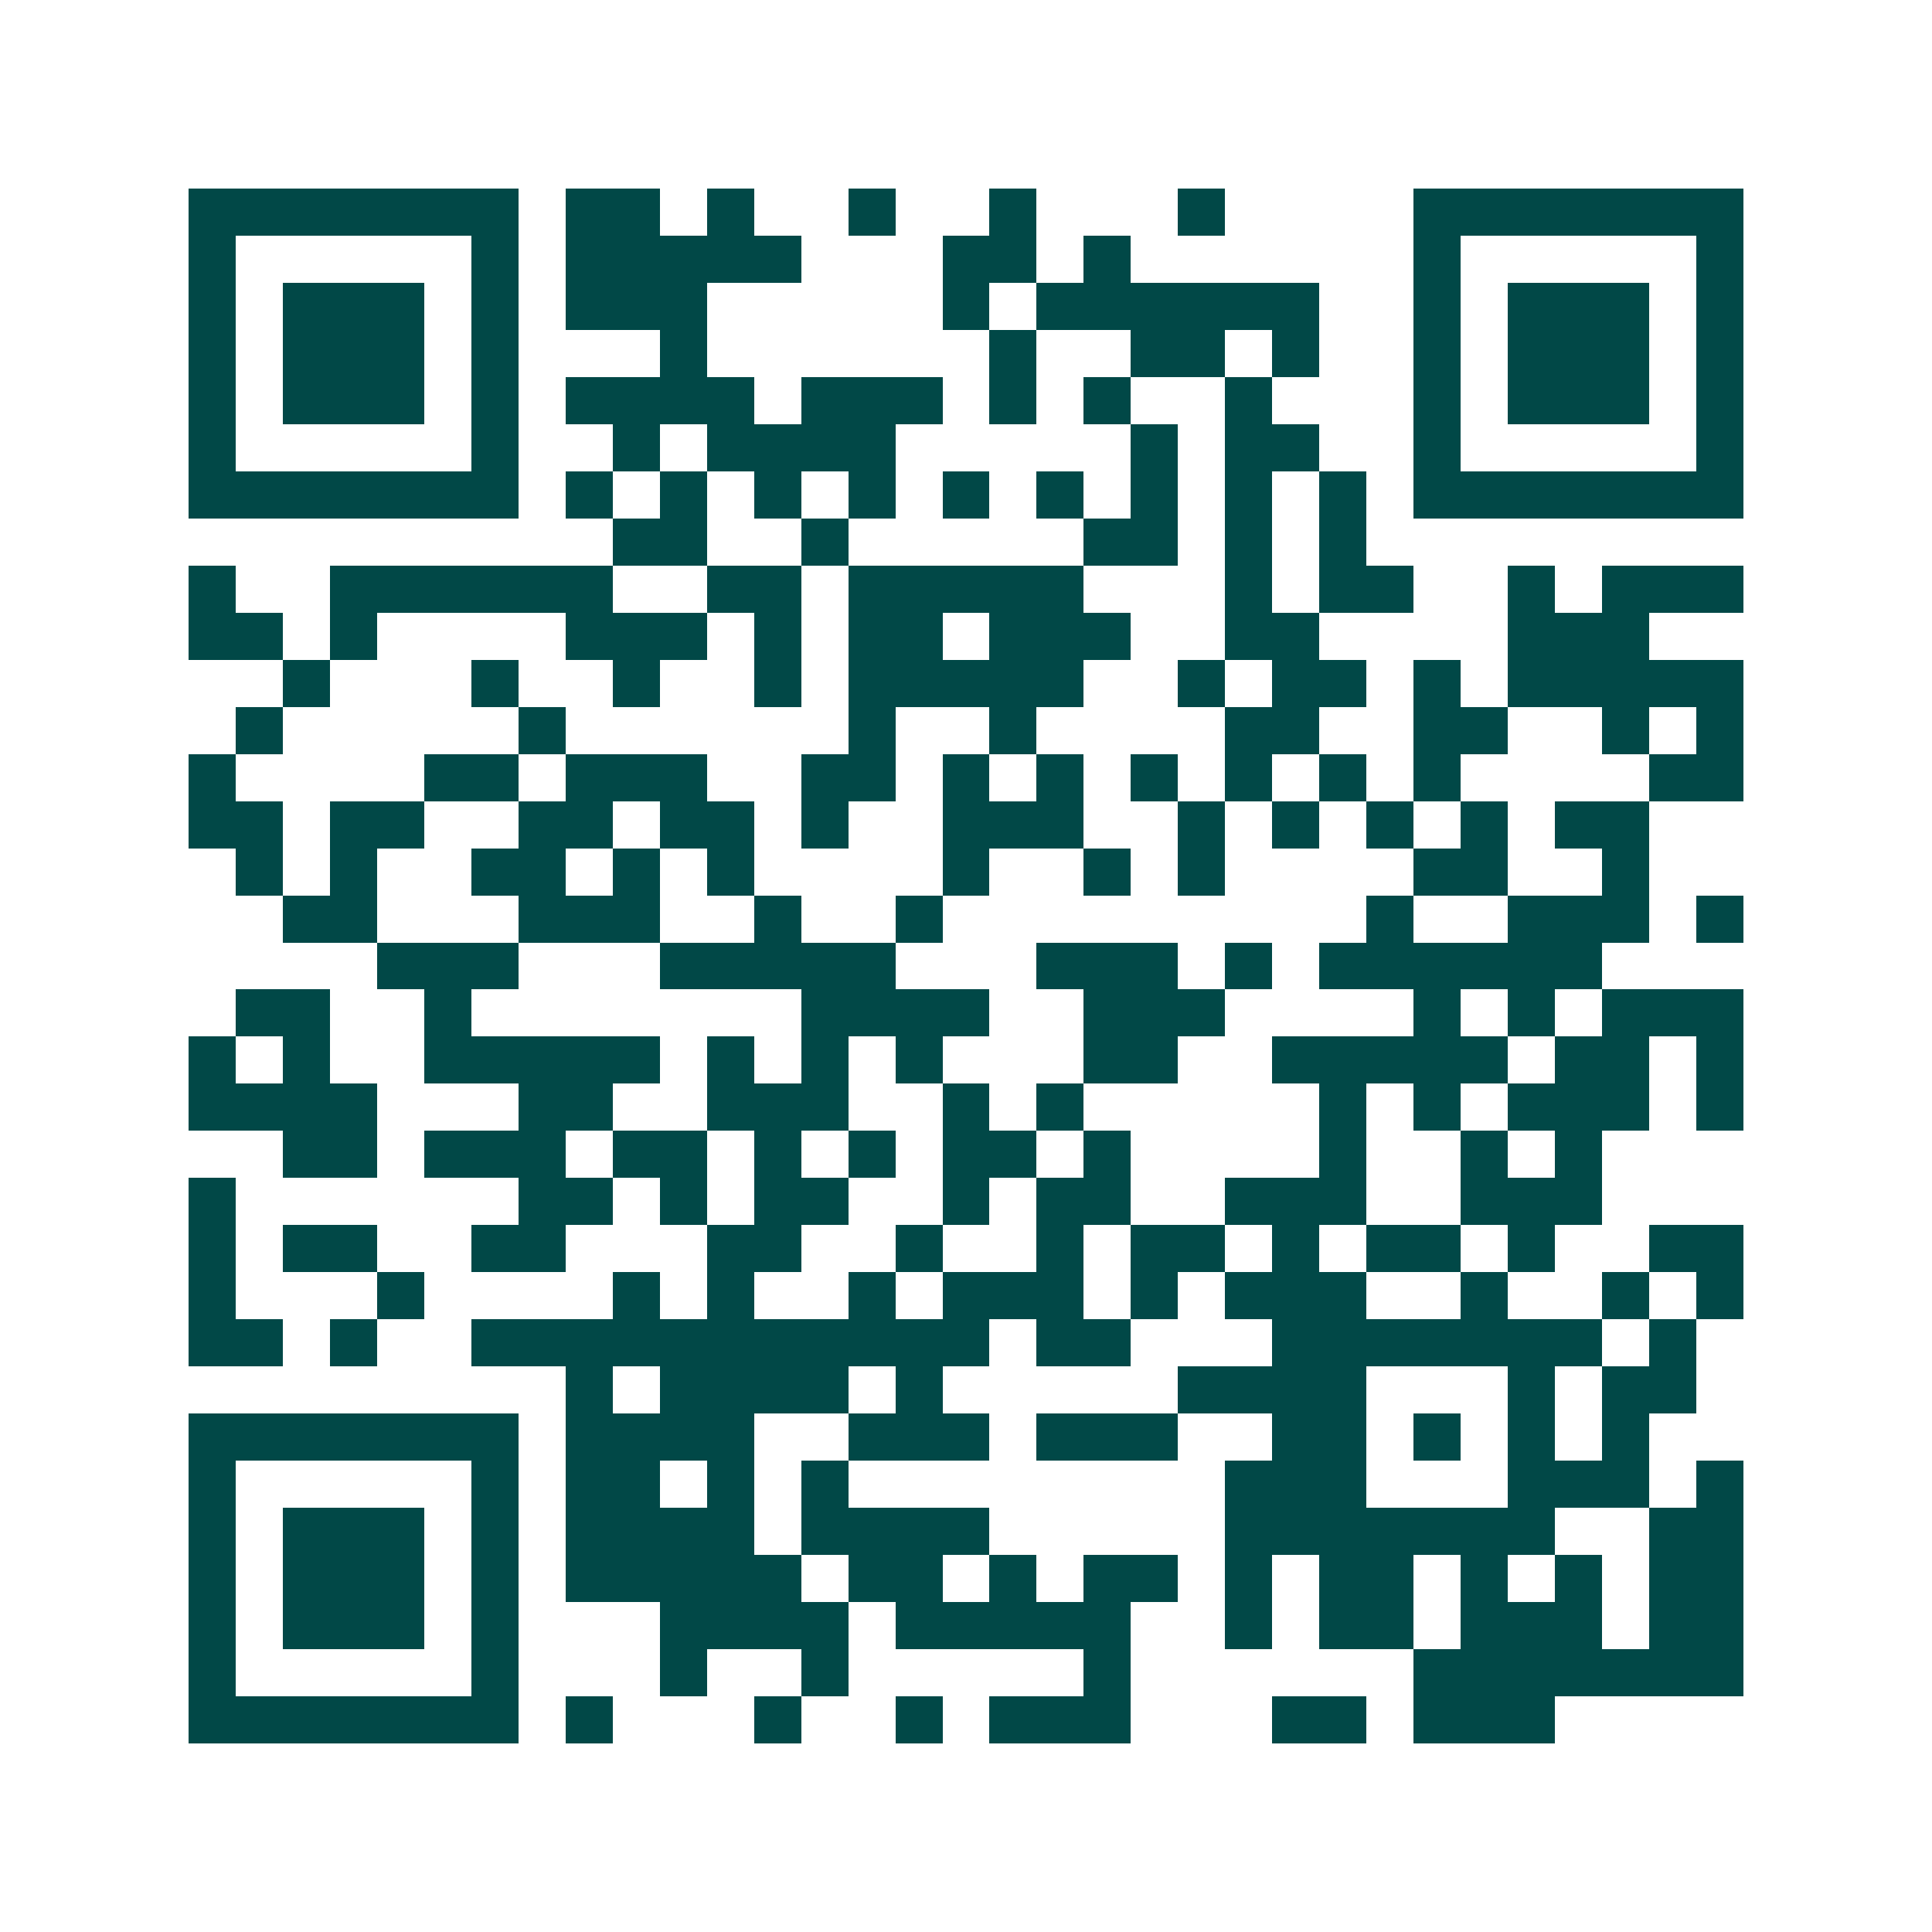 <svg xmlns="http://www.w3.org/2000/svg" width="200" height="200" viewBox="0 0 41 41" shape-rendering="crispEdges"><path fill="#ffffff" d="M0 0h41v41H0z"/><path stroke="#014847" d="M4 4.5h7m1 0h2m1 0h1m2 0h1m2 0h1m3 0h1m4 0h7M4 5.5h1m5 0h1m1 0h5m3 0h2m1 0h1m6 0h1m5 0h1M4 6.5h1m1 0h3m1 0h1m1 0h3m5 0h1m1 0h6m2 0h1m1 0h3m1 0h1M4 7.5h1m1 0h3m1 0h1m3 0h1m6 0h1m2 0h2m1 0h1m2 0h1m1 0h3m1 0h1M4 8.5h1m1 0h3m1 0h1m1 0h4m1 0h3m1 0h1m1 0h1m2 0h1m3 0h1m1 0h3m1 0h1M4 9.5h1m5 0h1m2 0h1m1 0h4m5 0h1m1 0h2m2 0h1m5 0h1M4 10.5h7m1 0h1m1 0h1m1 0h1m1 0h1m1 0h1m1 0h1m1 0h1m1 0h1m1 0h1m1 0h7M13 11.5h2m2 0h1m5 0h2m1 0h1m1 0h1M4 12.5h1m2 0h6m2 0h2m1 0h5m3 0h1m1 0h2m2 0h1m1 0h3M4 13.5h2m1 0h1m4 0h3m1 0h1m1 0h2m1 0h3m2 0h2m4 0h3M6 14.5h1m3 0h1m2 0h1m2 0h1m1 0h5m2 0h1m1 0h2m1 0h1m1 0h5M5 15.5h1m5 0h1m6 0h1m2 0h1m4 0h2m2 0h2m2 0h1m1 0h1M4 16.5h1m4 0h2m1 0h3m2 0h2m1 0h1m1 0h1m1 0h1m1 0h1m1 0h1m1 0h1m4 0h2M4 17.5h2m1 0h2m2 0h2m1 0h2m1 0h1m2 0h3m2 0h1m1 0h1m1 0h1m1 0h1m1 0h2M5 18.5h1m1 0h1m2 0h2m1 0h1m1 0h1m4 0h1m2 0h1m1 0h1m4 0h2m2 0h1M6 19.5h2m3 0h3m2 0h1m2 0h1m9 0h1m2 0h3m1 0h1M8 20.5h3m3 0h5m3 0h3m1 0h1m1 0h6M5 21.5h2m2 0h1m7 0h4m2 0h3m4 0h1m1 0h1m1 0h3M4 22.5h1m1 0h1m2 0h5m1 0h1m1 0h1m1 0h1m3 0h2m2 0h5m1 0h2m1 0h1M4 23.5h4m3 0h2m2 0h3m2 0h1m1 0h1m5 0h1m1 0h1m1 0h3m1 0h1M6 24.5h2m1 0h3m1 0h2m1 0h1m1 0h1m1 0h2m1 0h1m4 0h1m2 0h1m1 0h1M4 25.5h1m6 0h2m1 0h1m1 0h2m2 0h1m1 0h2m2 0h3m2 0h3M4 26.5h1m1 0h2m2 0h2m3 0h2m2 0h1m2 0h1m1 0h2m1 0h1m1 0h2m1 0h1m2 0h2M4 27.5h1m3 0h1m4 0h1m1 0h1m2 0h1m1 0h3m1 0h1m1 0h3m2 0h1m2 0h1m1 0h1M4 28.5h2m1 0h1m2 0h11m1 0h2m3 0h7m1 0h1M12 29.5h1m1 0h4m1 0h1m5 0h4m3 0h1m1 0h2M4 30.5h7m1 0h4m2 0h3m1 0h3m2 0h2m1 0h1m1 0h1m1 0h1M4 31.5h1m5 0h1m1 0h2m1 0h1m1 0h1m8 0h3m3 0h3m1 0h1M4 32.5h1m1 0h3m1 0h1m1 0h4m1 0h4m5 0h7m2 0h2M4 33.5h1m1 0h3m1 0h1m1 0h5m1 0h2m1 0h1m1 0h2m1 0h1m1 0h2m1 0h1m1 0h1m1 0h2M4 34.5h1m1 0h3m1 0h1m3 0h4m1 0h5m2 0h1m1 0h2m1 0h3m1 0h2M4 35.5h1m5 0h1m3 0h1m2 0h1m5 0h1m6 0h7M4 36.5h7m1 0h1m3 0h1m2 0h1m1 0h3m3 0h2m1 0h3"/></svg>
